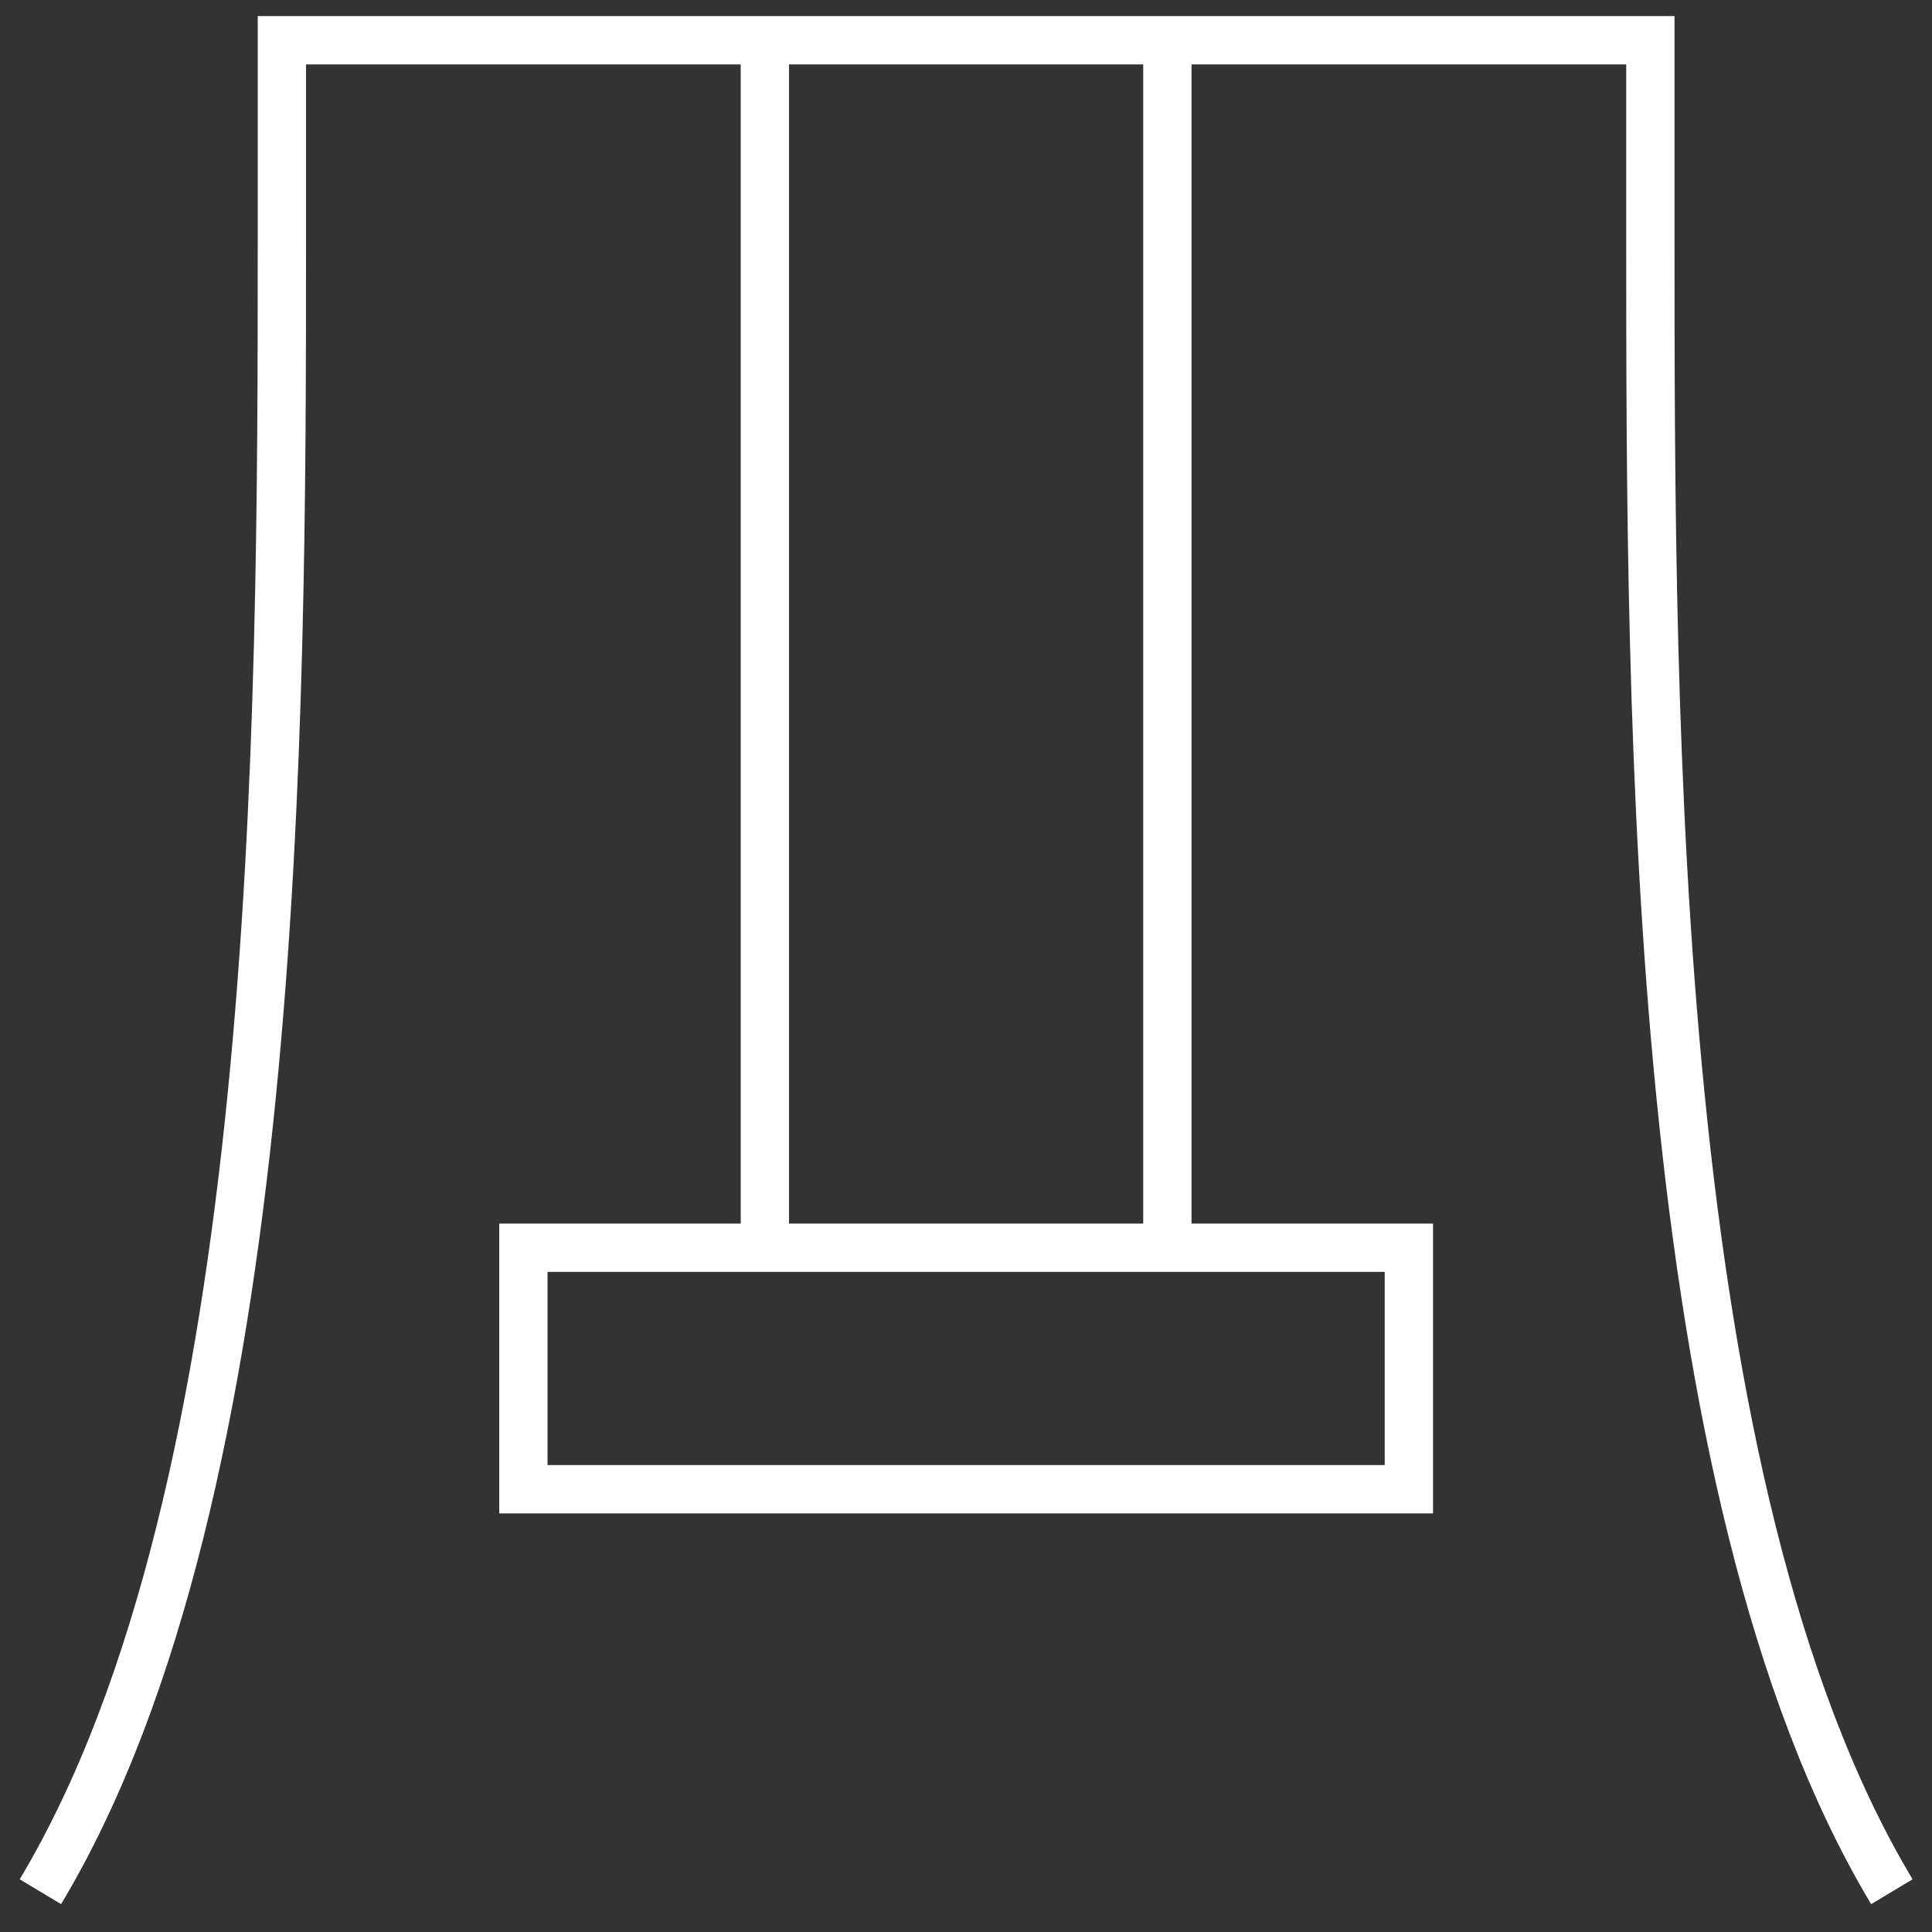 <?xml version="1.0" encoding="UTF-8"?> <svg xmlns="http://www.w3.org/2000/svg" width="40" height="40" viewBox="0 0 40 40" fill="none"><rect x="0" y="0" width="40" height="40" fill="#333333" stroke="none"/><g clip-path="url(#clip0_1938_851)"><path d="M0.836 39.166C5.836 30.833 5.836 15 5.836 4.869V0.833H34.169V4.87C34.169 15 34.169 30.833 39.169 39.166M15.836 0.833V25.833M24.169 0.833V25.833M10.836 25.833V30.833H29.169V25.833H10.836Z" stroke="white"></path></g><defs><clipPath id="clip0_1938_851"><rect width="40" height="40" fill="white"></rect></clipPath></defs></svg> 